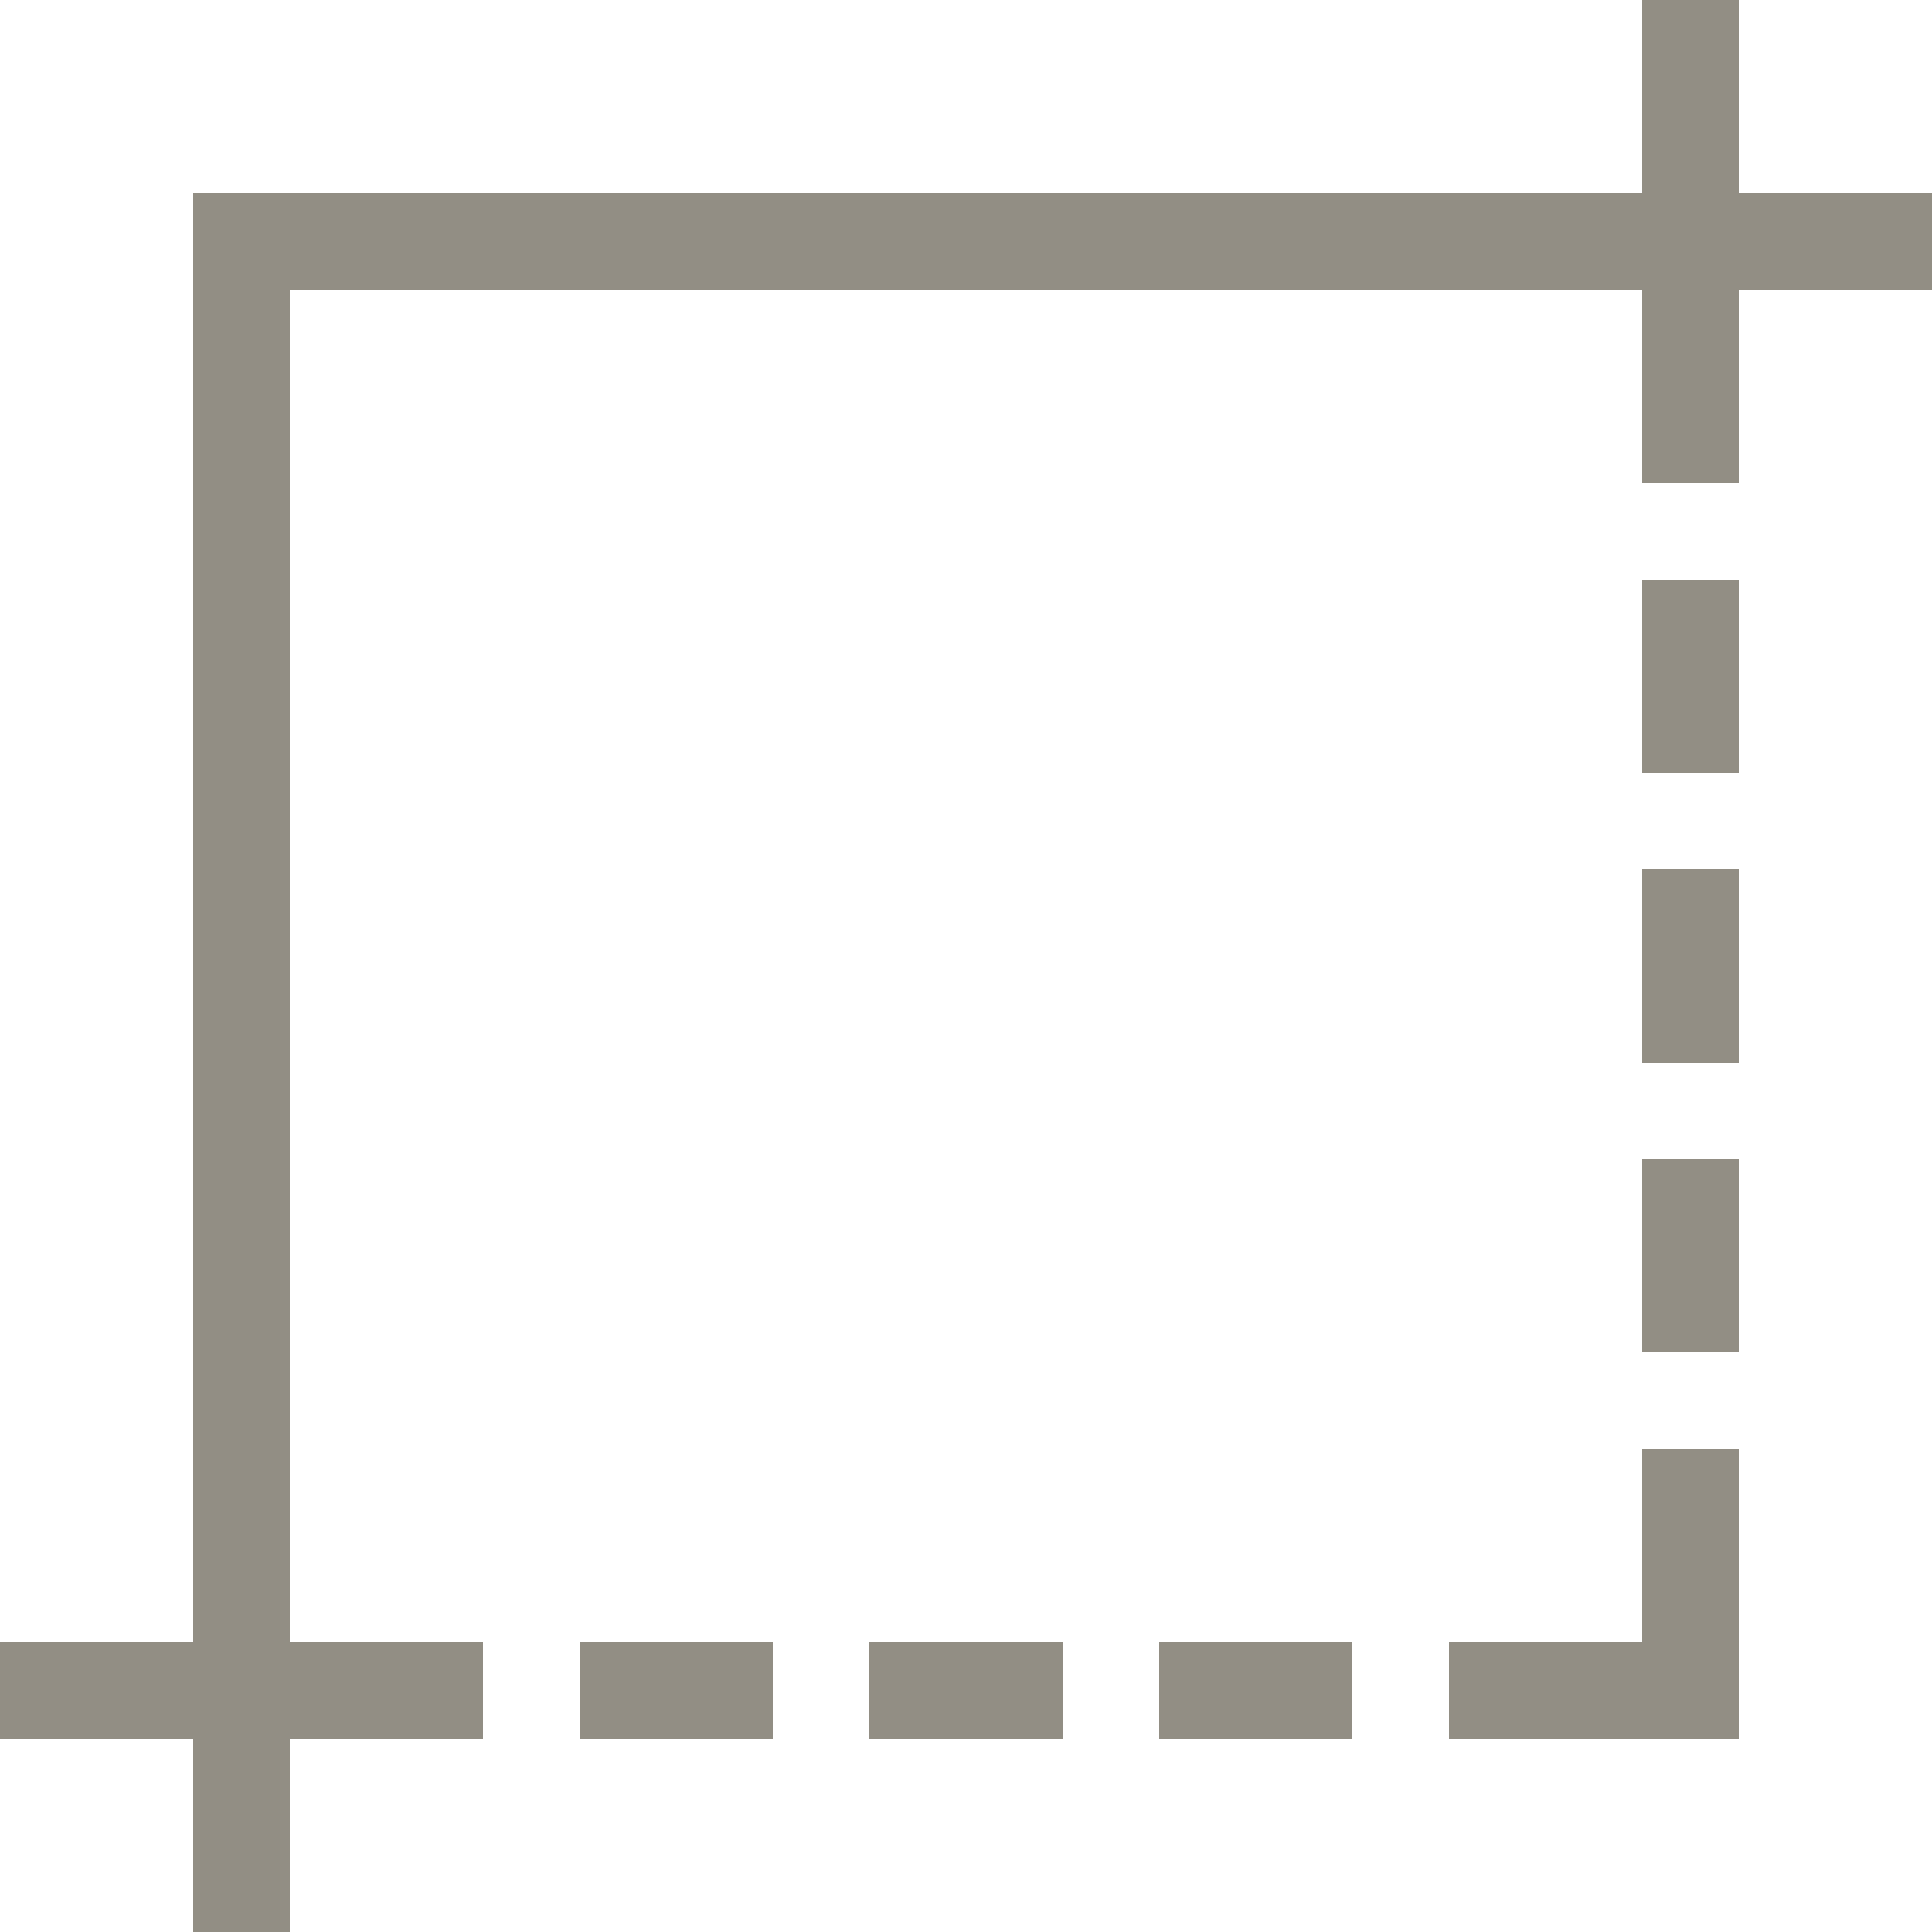 <svg version="1.2" xmlns="http://www.w3.org/2000/svg" viewBox="0 0 15 15" width="15" height="15">
	<title>lot-size</title>
	<style>
		.s0 { fill: #928e84 } 
	</style>
	<path fill-rule="evenodd" class="s0" d="m13.5 2.25v1.5h-0.75v-1.5h-10.5v10.5h1.5v0.75h-1.5v1.5h-0.75v-1.5h-1.5v-0.75h1.5v-11.25h11.25v-1.5h0.75v1.5h1.5v0.75zm-0.75 2.25h0.75v1.5h-0.75zm0.75 3.75h-0.75v-1.5h0.75zm-0.75 0.75h0.75v1.5h-0.75zm-1.5 3.75h1.5v-1.5h0.75v2.25h-2.25zm-5.25 0.75h-1.5v-0.75h1.5zm0.75-0.75h1.5v0.75h-1.5zm3.75 0.75h-1.5v-0.75h1.5z"/>
</svg>